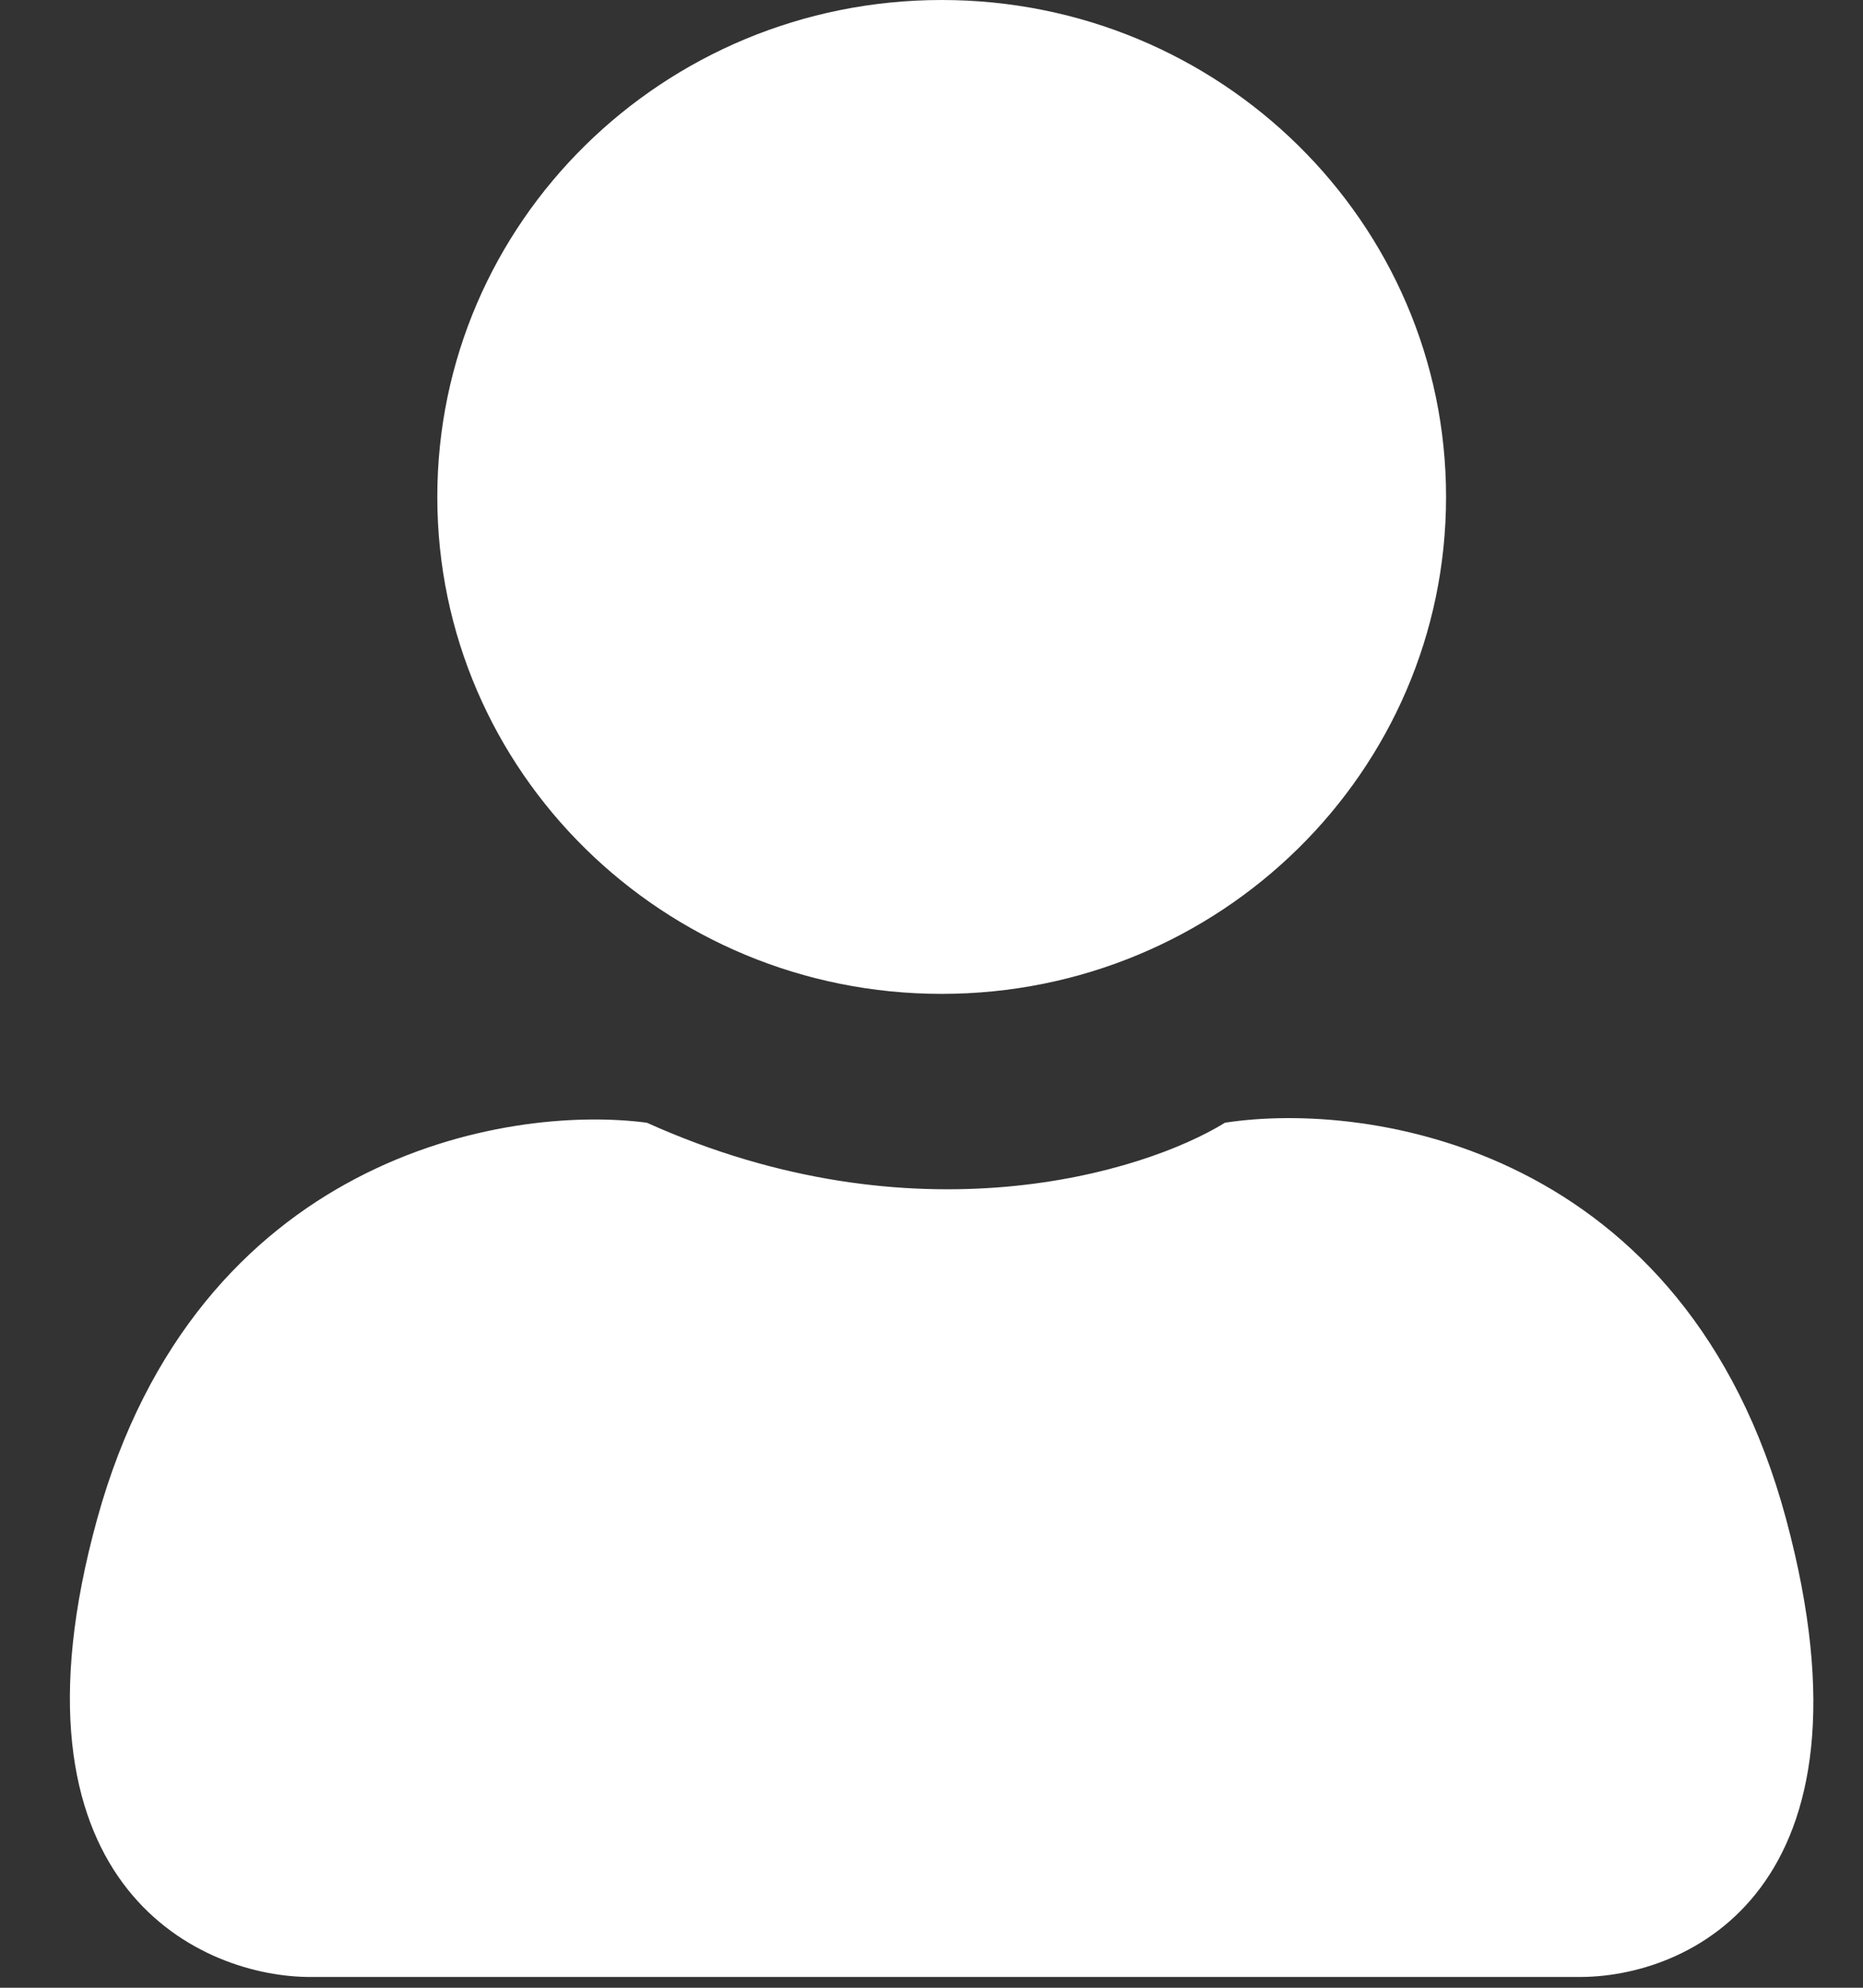 <svg width="15" height="16" viewBox="0 0 15 16" fill="none" xmlns="http://www.w3.org/2000/svg">
<rect x="0" y="0" width="15" height="16" fill="#333333" stroke="none"/>
<path d="M7.582 8C9.825 8 11.643 6.209 11.643 4C11.643 1.791 9.825 0 7.582 0C5.339 0 3.521 1.791 3.521 4C3.521 6.209 5.339 8 7.582 8Z" fill="white"/>
<path d="M5.208 9.037C7.362 10.008 9.209 9.441 9.863 9.037C11.035 8.857 13.578 9.244 14.381 12.228C15.184 15.212 13.59 15.928 12.693 15.913H2.47C1.573 15.898 -0.021 15.14 0.782 12.228C1.585 9.316 4.068 8.887 5.208 9.037Z" fill="white"/>
</svg>
